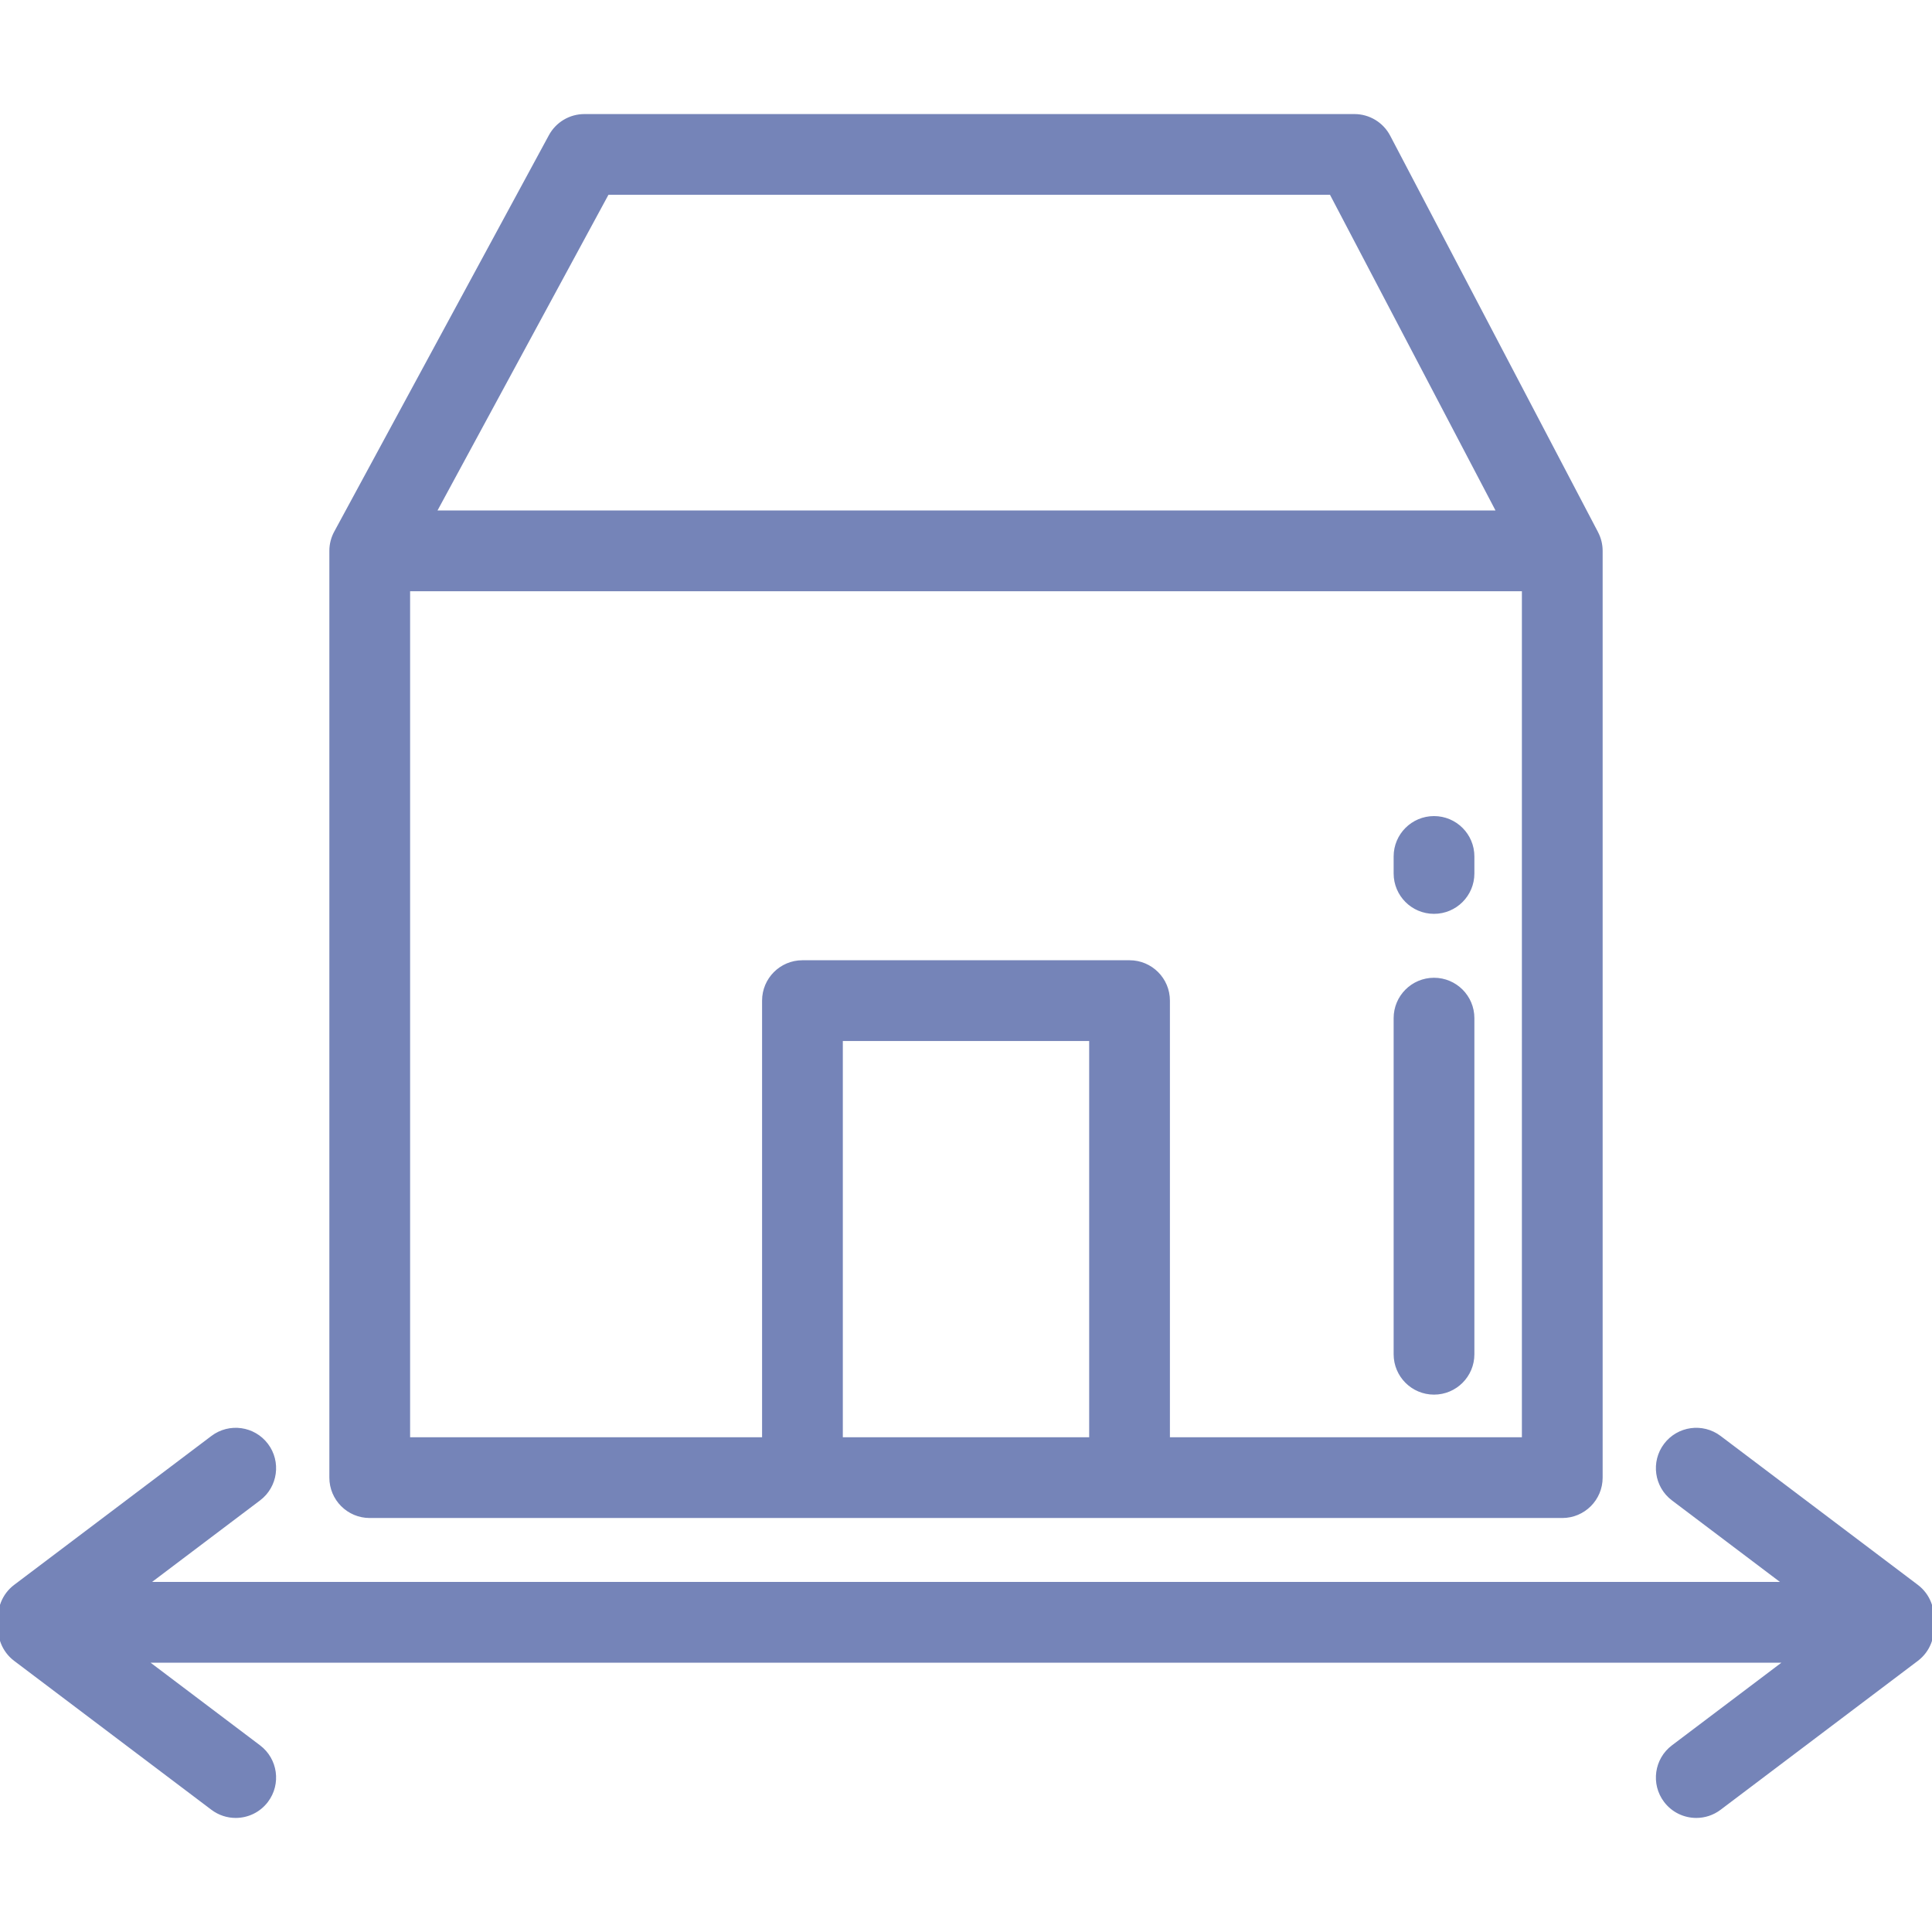 <svg stroke="#7584B8" xml:space="preserve" viewBox="0 0 512 512" xmlns:xlink="http://www.w3.org/1999/xlink" xmlns="http://www.w3.org/2000/svg" id="Layer_1" version="1.1" width="800px" height="800px" fill="#7584B8">

<g stroke-width="0" id="SVGRepo_bgCarrier"></g>

<g stroke-linejoin="round" stroke-linecap="round" id="SVGRepo_tracerCarrier"></g>

<g id="SVGRepo_iconCarrier"> <g> <g> <path d="M423.055,141.264c-0.002-0.005,0-0.01-0.003-0.015l-0.052-0.1c-0.007-0.013-0.013-0.026-0.02-0.039L367.97,36.192 c-1.761-3.359-5.24-5.463-9.032-5.463H154.869c-3.743,0-7.186,2.051-8.968,5.342L89.036,141.086 c-0.798,1.453-1.253,3.122-1.253,4.898v245.605c0,5.633,4.566,10.199,10.199,10.199h316.036v0c5.632,0,10.199-4.566,10.199-10.199 V145.984C424.218,144.28,423.793,142.675,423.055,141.264z M160.944,51.127h191.825l44.386,84.657H115.103L160.944,51.127z M289.143,381.39h-66.286V275.374h66.286V381.39z M309.541,381.39V265.175c0-5.633-4.567-10.199-10.199-10.199h-86.684 c-5.633,0-10.199,4.566-10.199,10.199V381.39h-94.277V156.183h295.637V381.39H309.541z"></path> </g> </g> <g> <g> <path d="M507.947,420.405l-52.273-39.463c-4.495-3.393-10.892-2.502-14.286,1.995c-3.393,4.496-2.5,10.892,1.995,14.285 l29.809,22.505H38.808l29.809-22.505c4.496-3.394,5.388-9.79,1.995-14.285c-3.393-4.495-9.79-5.389-14.285-1.995L4.054,420.405 c-3.092,2.335-4.481,6.09-3.94,9.671c-0.541,3.58,0.848,7.335,3.94,9.671l52.272,39.464c1.84,1.389,3.997,2.06,6.138,2.06 c3.089,0,6.142-1.398,8.147-4.054c3.394-4.496,2.501-10.892-1.995-14.285l-30.207-22.805H473.59l-30.208,22.805 c-4.495,3.394-5.388,9.79-1.995,14.285c2.006,2.656,5.058,4.054,8.148,4.054c2.14,0,4.298-0.671,6.138-2.06l52.273-39.464 c3.092-2.335,4.479-6.09,3.94-9.671C512.426,426.494,511.039,422.739,507.947,420.405z"></path> </g> </g> <g> <g> <path d="M380.028,216.77c-5.632,0-10.199,4.566-10.199,10.199v4.51c0,5.633,4.566,10.199,10.199,10.199 c5.632,0,10.199-4.566,10.199-10.199v-4.51C390.228,221.337,385.66,216.77,380.028,216.77z"></path> </g> </g> <g> <g> <path d="M380.028,259.617c-5.632,0-10.199,4.566-10.199,10.199v89.075c0,5.632,4.566,10.199,10.199,10.199 c5.632,0,10.199-4.566,10.199-10.199v-89.075C390.228,264.183,385.66,259.617,380.028,259.617z"></path> </g> </g> </g>

</svg>